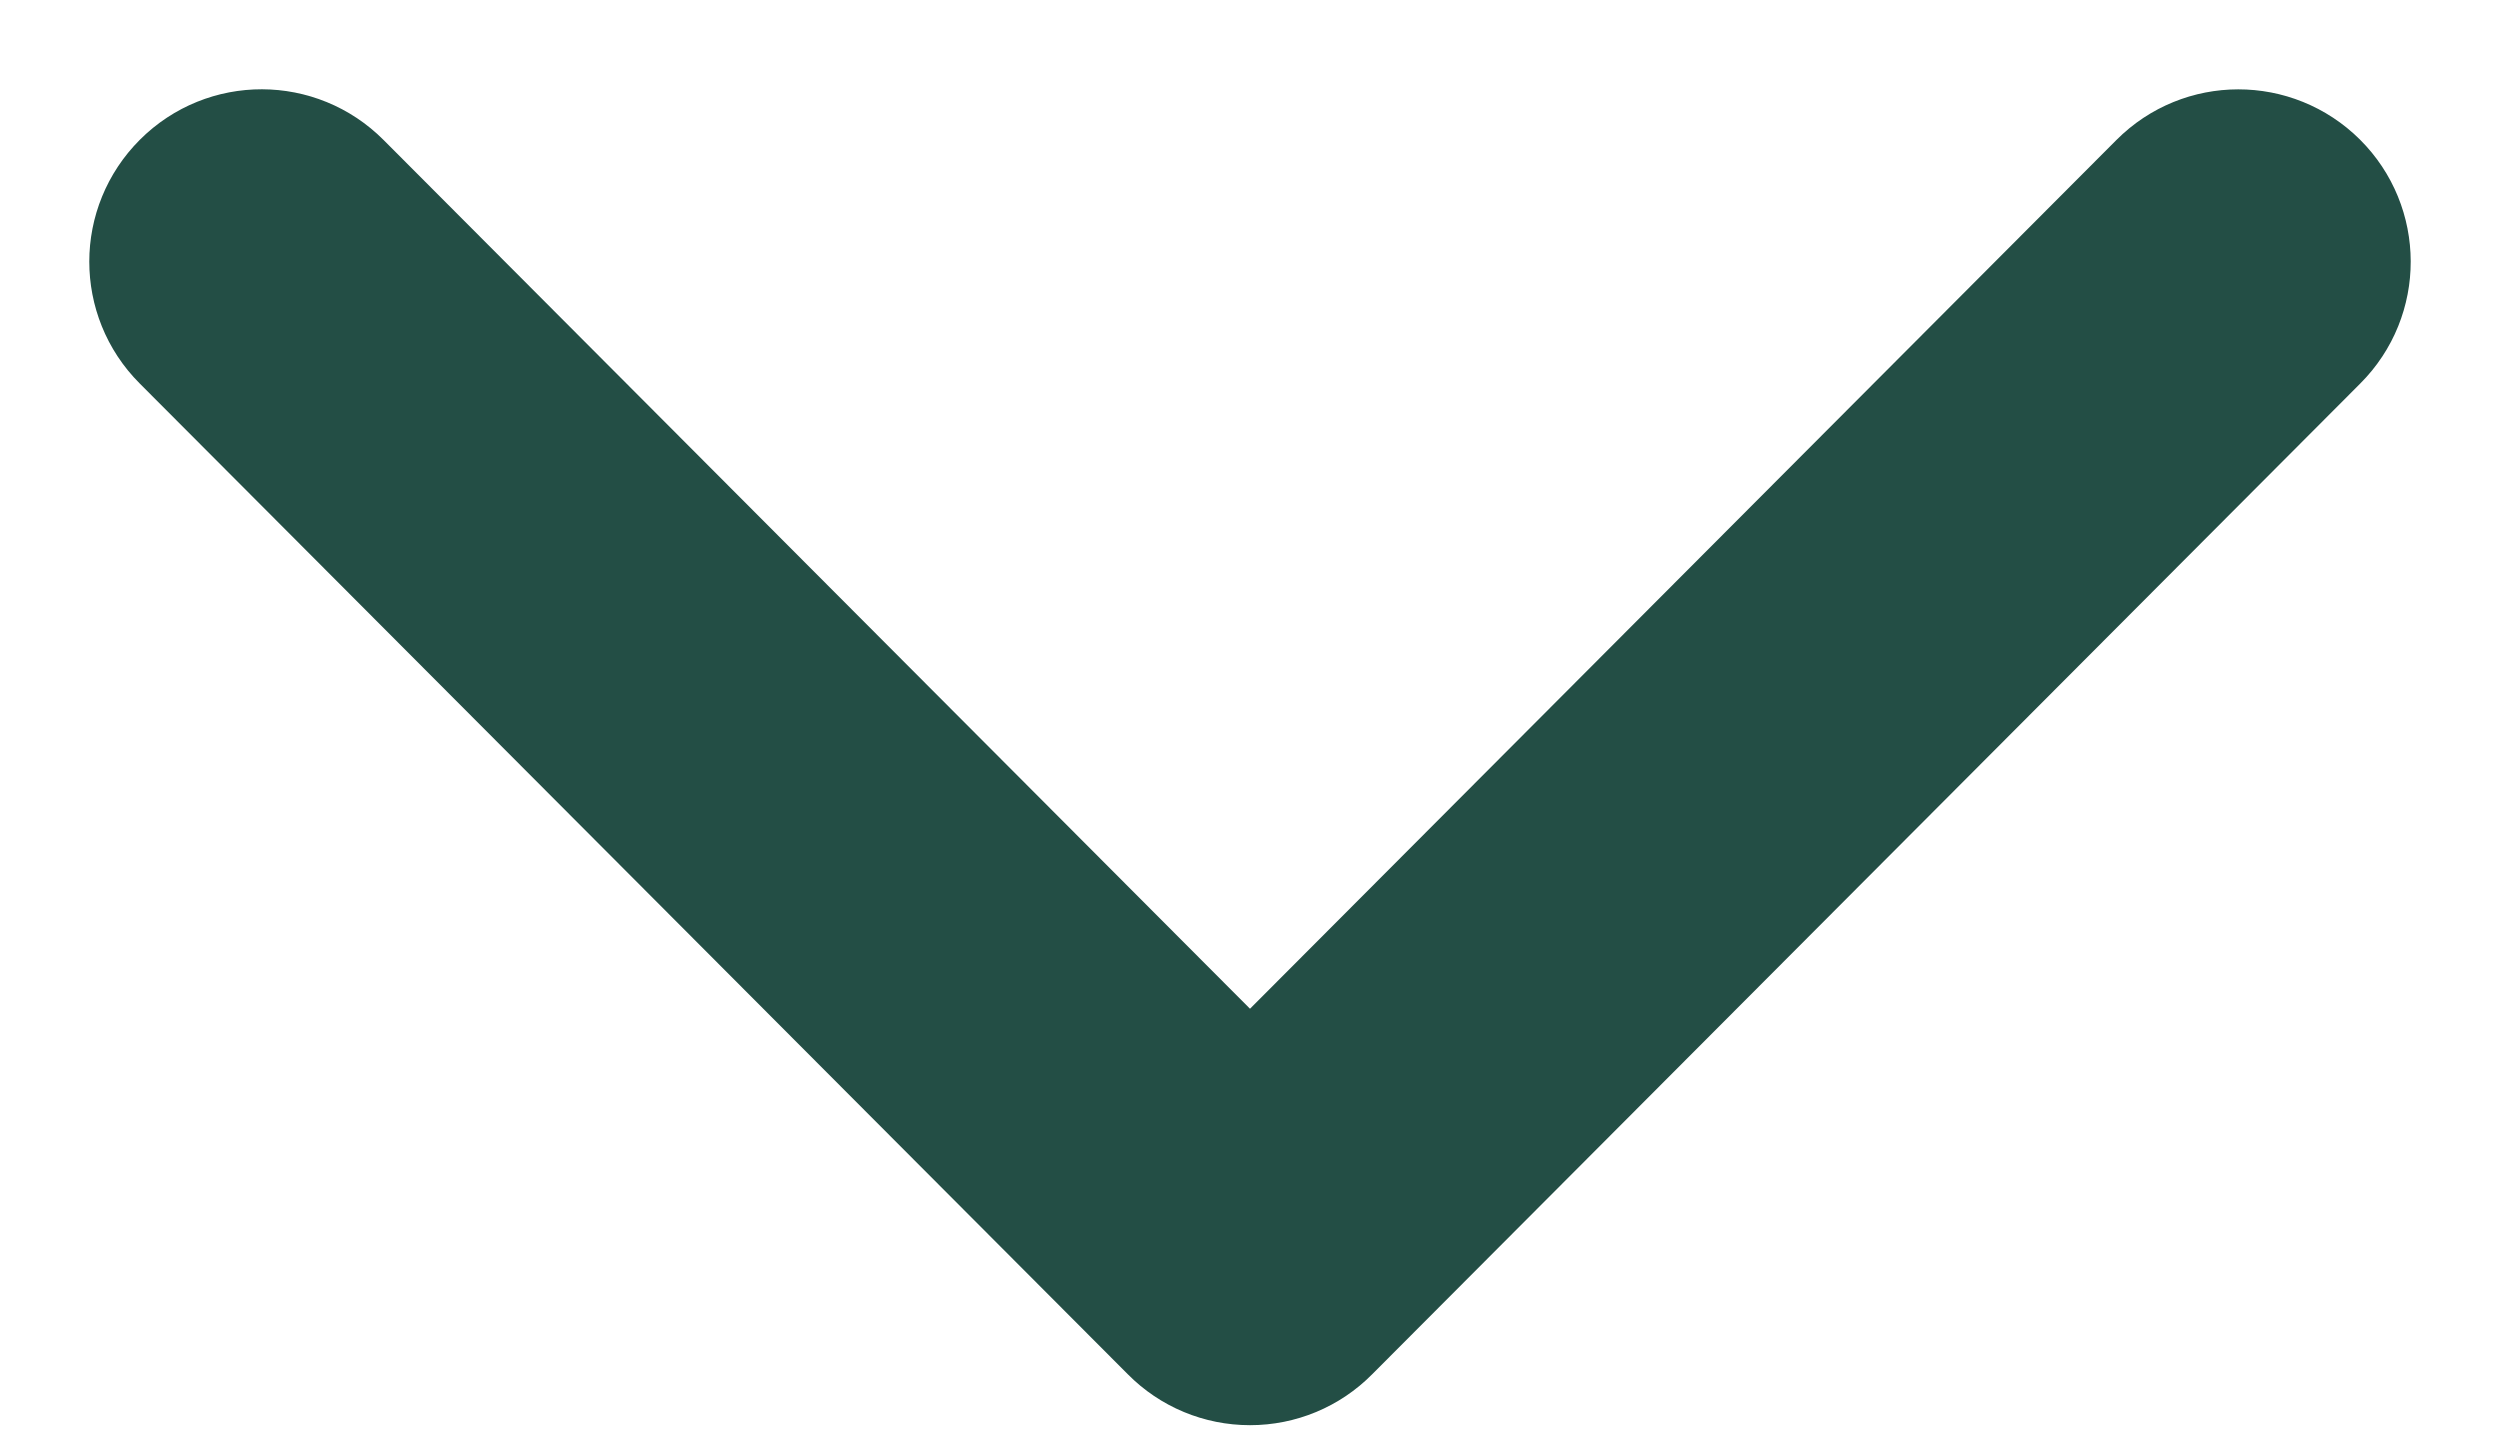 <svg width="14" height="8" viewBox="0 0 14 8" fill="none" xmlns="http://www.w3.org/2000/svg">
<path d="M7.329 7.344L12.864 1.794C13.046 1.612 13.045 1.317 12.863 1.136C12.681 0.955 12.387 0.955 12.206 1.137L7 6.357L1.794 1.137C1.613 0.955 1.319 0.954 1.137 1.136C1.046 1.227 1 1.346 1 1.465C1 1.584 1.045 1.703 1.136 1.794L6.671 7.344C6.758 7.432 6.876 7.481 7 7.481C7.124 7.481 7.242 7.432 7.329 7.344Z" fill="#234E45" stroke="#234E45"/>
</svg>
